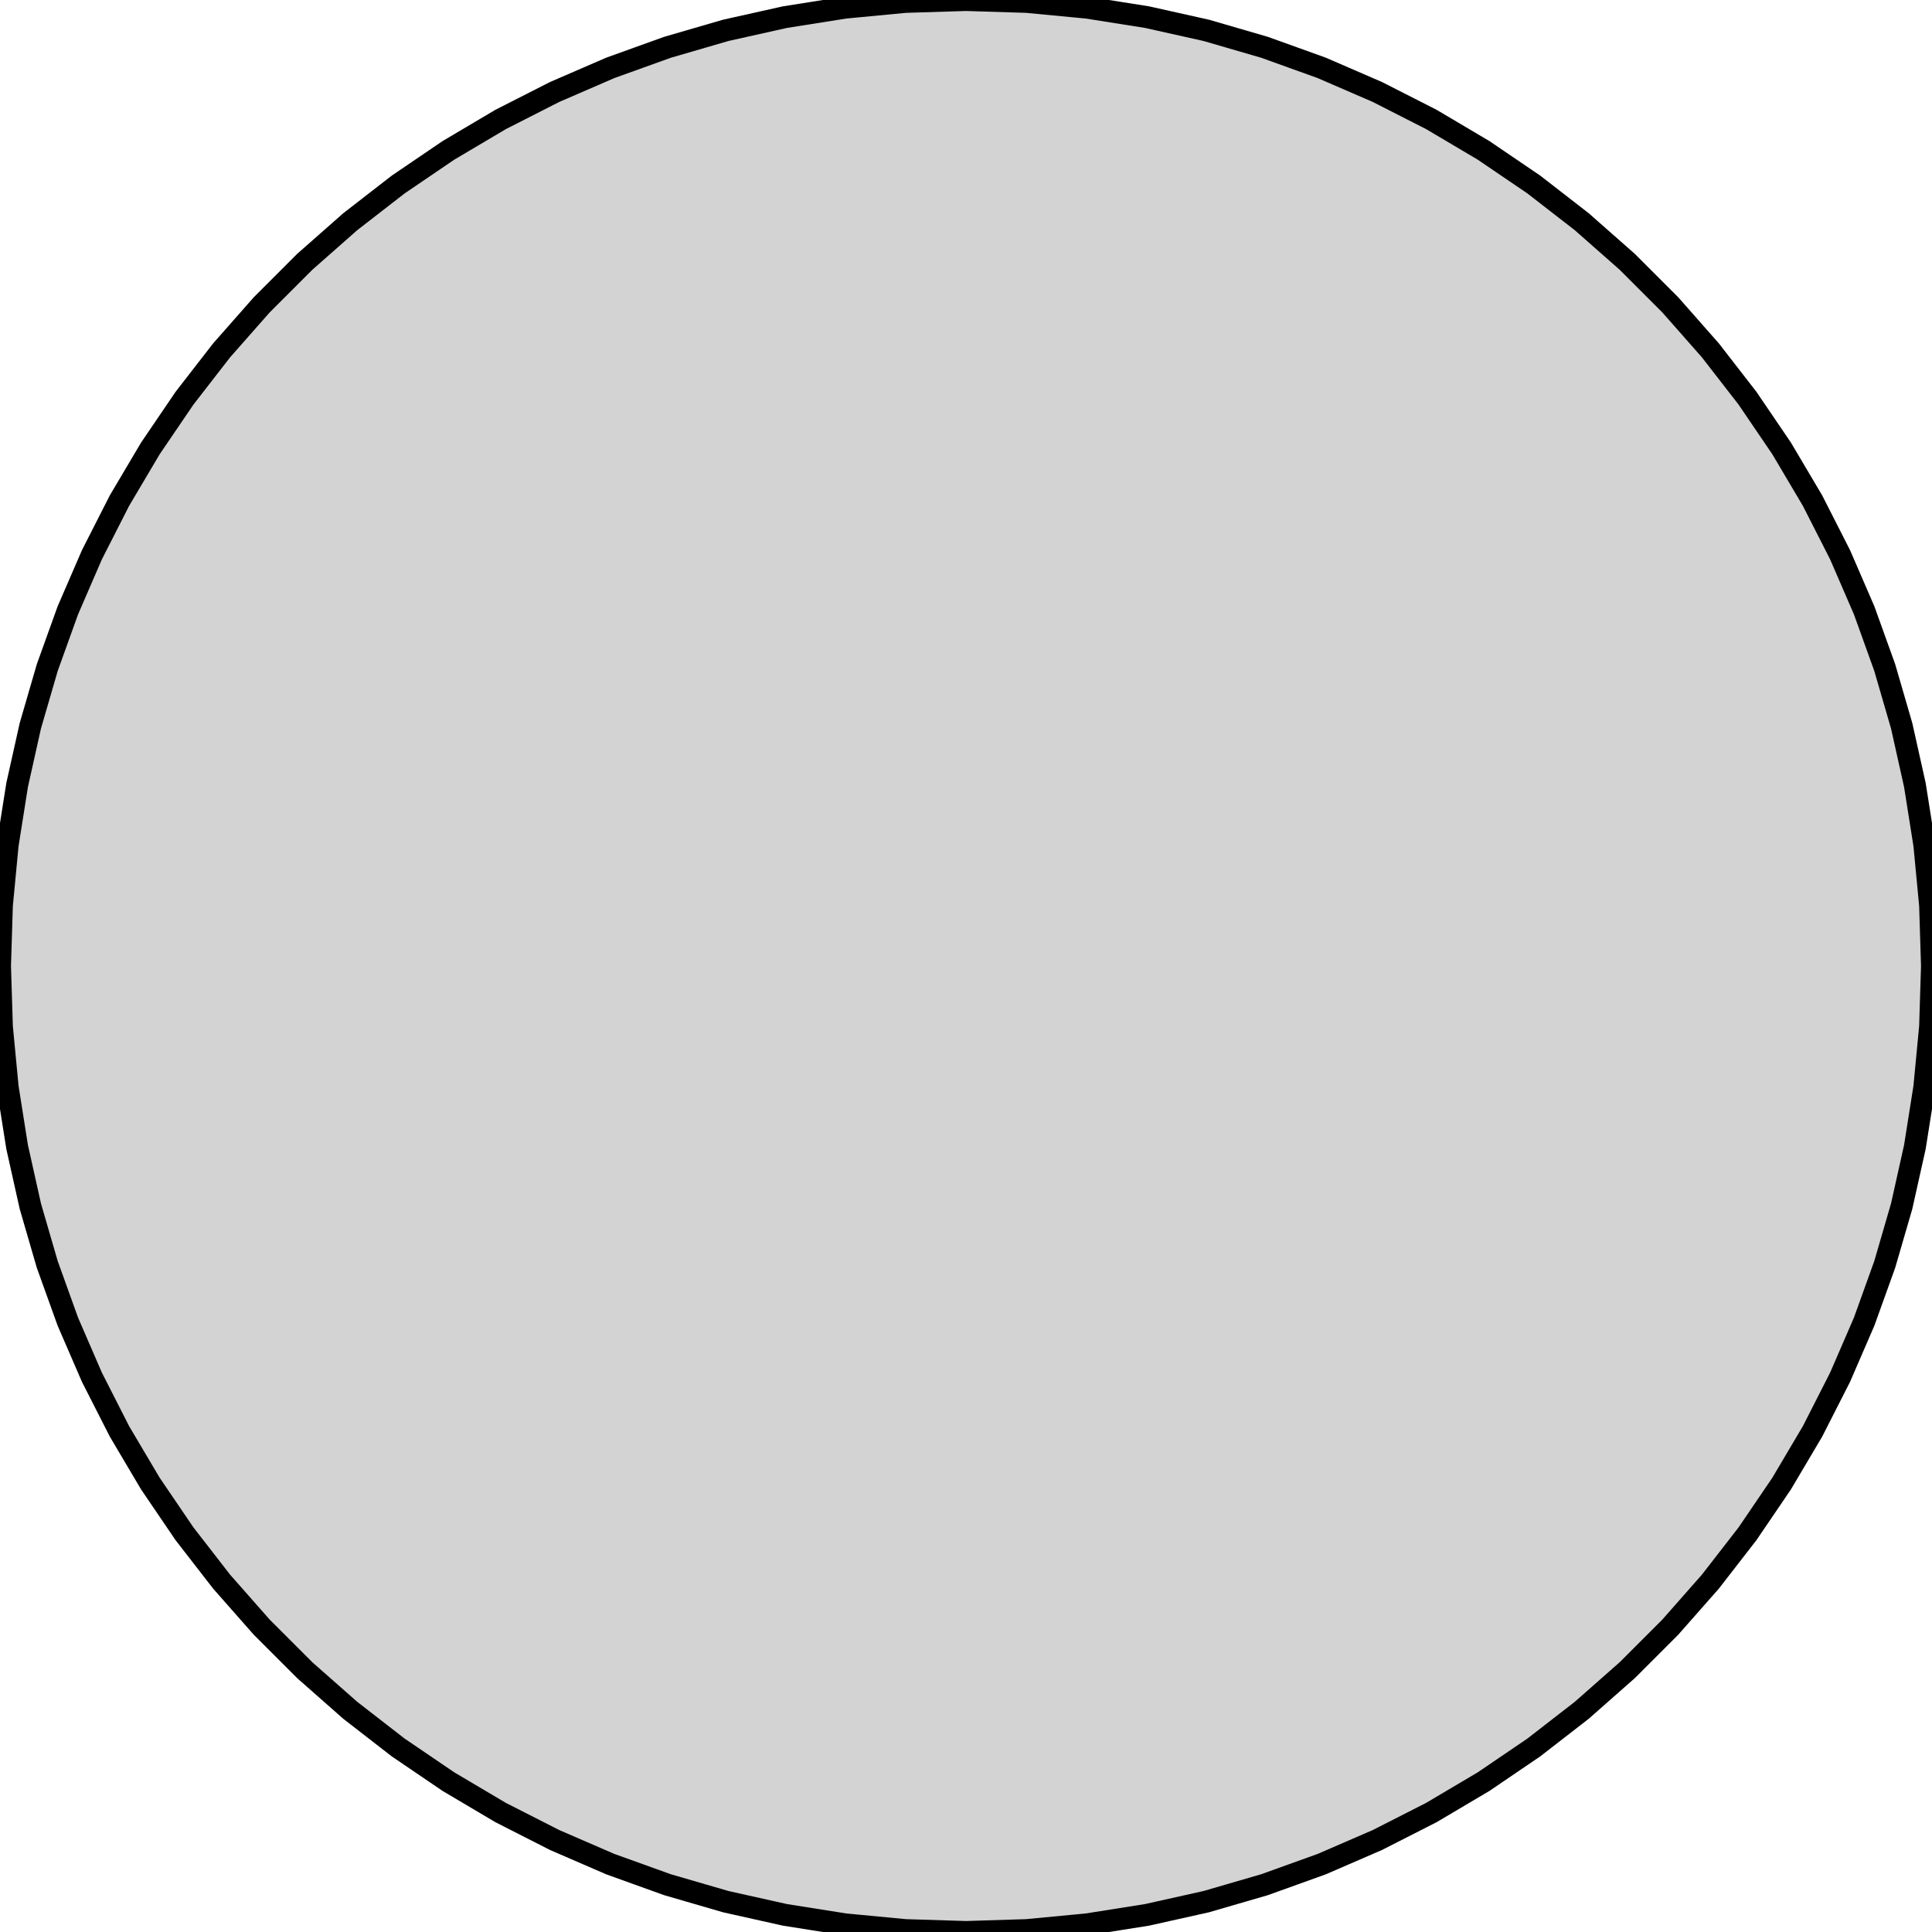 <?xml version="1.0" standalone="no"?>
<!DOCTYPE svg PUBLIC "-//W3C//DTD SVG 1.1//EN" "http://www.w3.org/Graphics/SVG/1.1/DTD/svg11.dtd">
<svg width="44mm" height="44mm" viewBox="-22 -22 44 44" xmlns="http://www.w3.org/2000/svg" version="1.1">
<title>OpenSCAD Model</title>
<path d="
M 22,-0 L 21.957,-1.381 L 21.826,-2.757 L 21.61,-4.122 L 21.309,-5.471 L 20.923,-6.798
 L 20.455,-8.099 L 19.906,-9.367 L 19.279,-10.599 L 18.575,-11.788 L 17.798,-12.931 L 16.951,-14.023
 L 16.037,-15.06 L 15.06,-16.037 L 14.023,-16.951 L 12.931,-17.798 L 11.788,-18.575 L 10.599,-19.279
 L 9.367,-19.906 L 8.099,-20.455 L 6.798,-20.923 L 5.471,-21.309 L 4.122,-21.61 L 2.757,-21.826
 L 1.381,-21.957 L 0,-22 L -1.381,-21.957 L -2.757,-21.826 L -4.122,-21.61 L -5.471,-21.309
 L -6.798,-20.923 L -8.099,-20.455 L -9.367,-19.906 L -10.599,-19.279 L -11.788,-18.575 L -12.931,-17.798
 L -14.023,-16.951 L -15.06,-16.037 L -16.037,-15.06 L -16.951,-14.023 L -17.798,-12.931 L -18.575,-11.788
 L -19.279,-10.599 L -19.906,-9.367 L -20.455,-8.099 L -20.923,-6.798 L -21.309,-5.471 L -21.61,-4.122
 L -21.826,-2.757 L -21.957,-1.381 L -22,0 L -21.957,1.381 L -21.826,2.757 L -21.61,4.122
 L -21.309,5.471 L -20.923,6.798 L -20.455,8.099 L -19.906,9.367 L -19.279,10.599 L -18.575,11.788
 L -17.798,12.931 L -16.951,14.023 L -16.037,15.06 L -15.06,16.037 L -14.023,16.951 L -12.931,17.798
 L -11.788,18.575 L -10.599,19.279 L -9.367,19.906 L -8.099,20.455 L -6.798,20.923 L -5.471,21.309
 L -4.122,21.61 L -2.757,21.826 L -1.381,21.957 L -0,22 L 1.381,21.957 L 2.757,21.826
 L 4.122,21.61 L 5.471,21.309 L 6.798,20.923 L 8.099,20.455 L 9.367,19.906 L 10.599,19.279
 L 11.788,18.575 L 12.931,17.798 L 14.023,16.951 L 15.06,16.037 L 16.037,15.06 L 16.951,14.023
 L 17.798,12.931 L 18.575,11.788 L 19.279,10.599 L 19.906,9.367 L 20.455,8.099 L 20.923,6.798
 L 21.309,5.471 L 21.61,4.122 L 21.826,2.757 L 21.957,1.381 z
" stroke="black" fill="lightgray" stroke-width="0.5"/>
</svg>
